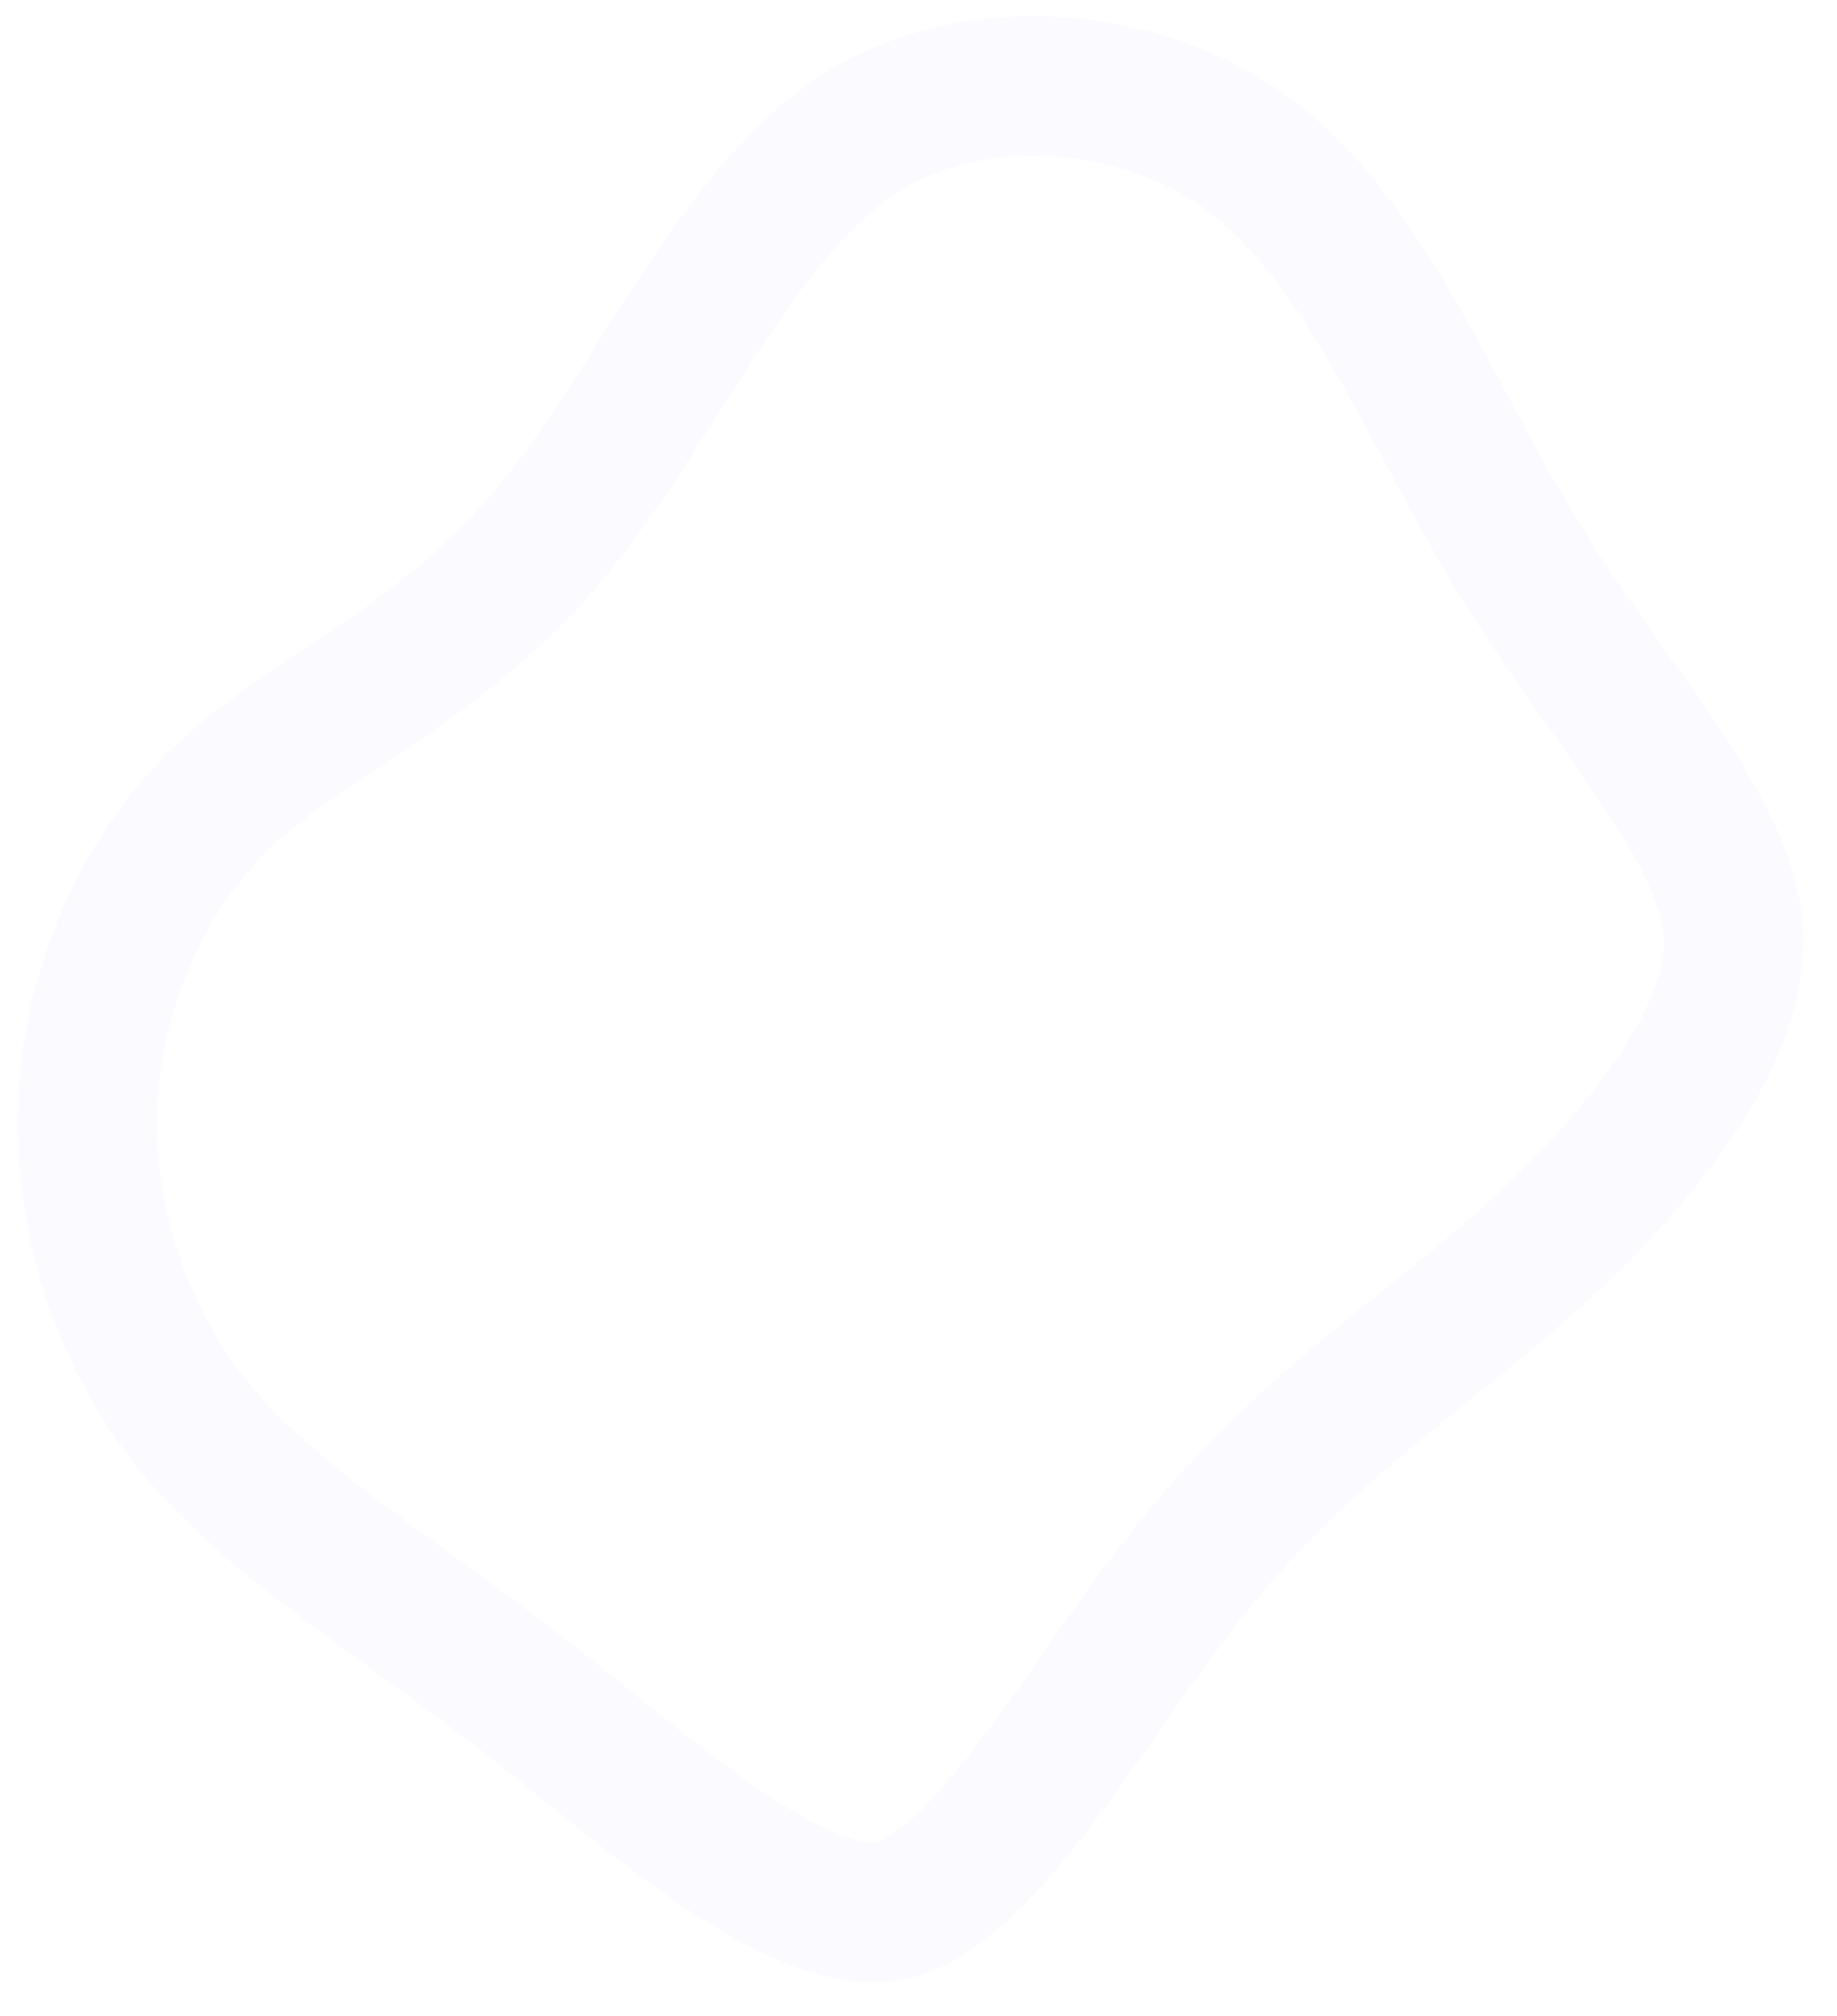 <?xml version="1.0" encoding="UTF-8"?> <svg xmlns="http://www.w3.org/2000/svg" width="804" height="882" viewBox="0 0 804 882" fill="none"><g clip-path="url(#clip0_169_26)"><path d="M666.297 246.824L666.321 246.863L666.345 246.903C677.1 264.246 688.571 280.649 699.393 295.926C700.881 298.026 702.352 300.099 703.807 302.148C713.11 315.257 721.728 327.401 729.492 339.339C747.735 367.388 757.805 389.352 758.841 409.282C759.583 428.944 751.618 451.731 735.373 476.753C719.283 501.536 696.766 525.891 672.872 547.801C656.921 562.399 641.366 574.906 624.982 588.08C616.673 594.761 608.151 601.613 599.256 608.997C573.563 630.323 547.127 654.284 521.467 686.302C508.825 702.076 496.565 719.508 484.891 736.209C484.183 737.222 483.476 738.233 482.772 739.241C471.658 755.146 461.041 770.339 450.273 784.231C426.161 815.335 406.922 832.046 390.545 835.98C375.459 839.339 354.026 833.213 323.631 813.871C301.347 799.689 279.014 781.672 255.682 762.848C247.884 756.556 239.974 750.175 231.917 743.816L231.801 743.725L231.684 743.634C215.86 731.393 200.456 720.129 185.924 709.556C184.519 708.534 183.124 707.519 181.737 706.511C168.675 697.011 156.449 688.12 144.869 679.272C119.231 659.683 98.5 641.583 82.618 621.338C50.742 580.24 35.346 527.709 38.633 477.487C42.495 426.939 64.672 379.647 98.136 348.089L98.146 348.079L98.157 348.069C112.397 334.614 128.438 323.941 147.729 311.106C152.296 308.068 157.044 304.909 161.994 301.563C186.92 284.712 214.575 264.492 239.992 234.436L240.048 234.37L240.104 234.303C257.37 213.651 273.91 187.615 289.528 163.033C295.481 153.662 301.301 144.502 306.975 135.932C328.967 102.716 350.325 75.525 375.177 59.25L375.209 59.229L375.241 59.208C424.754 26.605 498.339 32.006 546.719 67.751C570.702 85.485 589.806 111.478 608.652 143.619C616.95 157.769 624.854 172.487 633.114 187.869C634.198 189.888 635.288 191.918 636.386 193.959C645.721 211.316 655.548 229.373 666.297 246.824Z" stroke="#DACEFF" stroke-opacity="0.1" stroke-width="61.092"></path></g><defs><clipPath id="clip0_169_26"><rect width="804" height="882" fill="white"></rect></clipPath></defs></svg> 